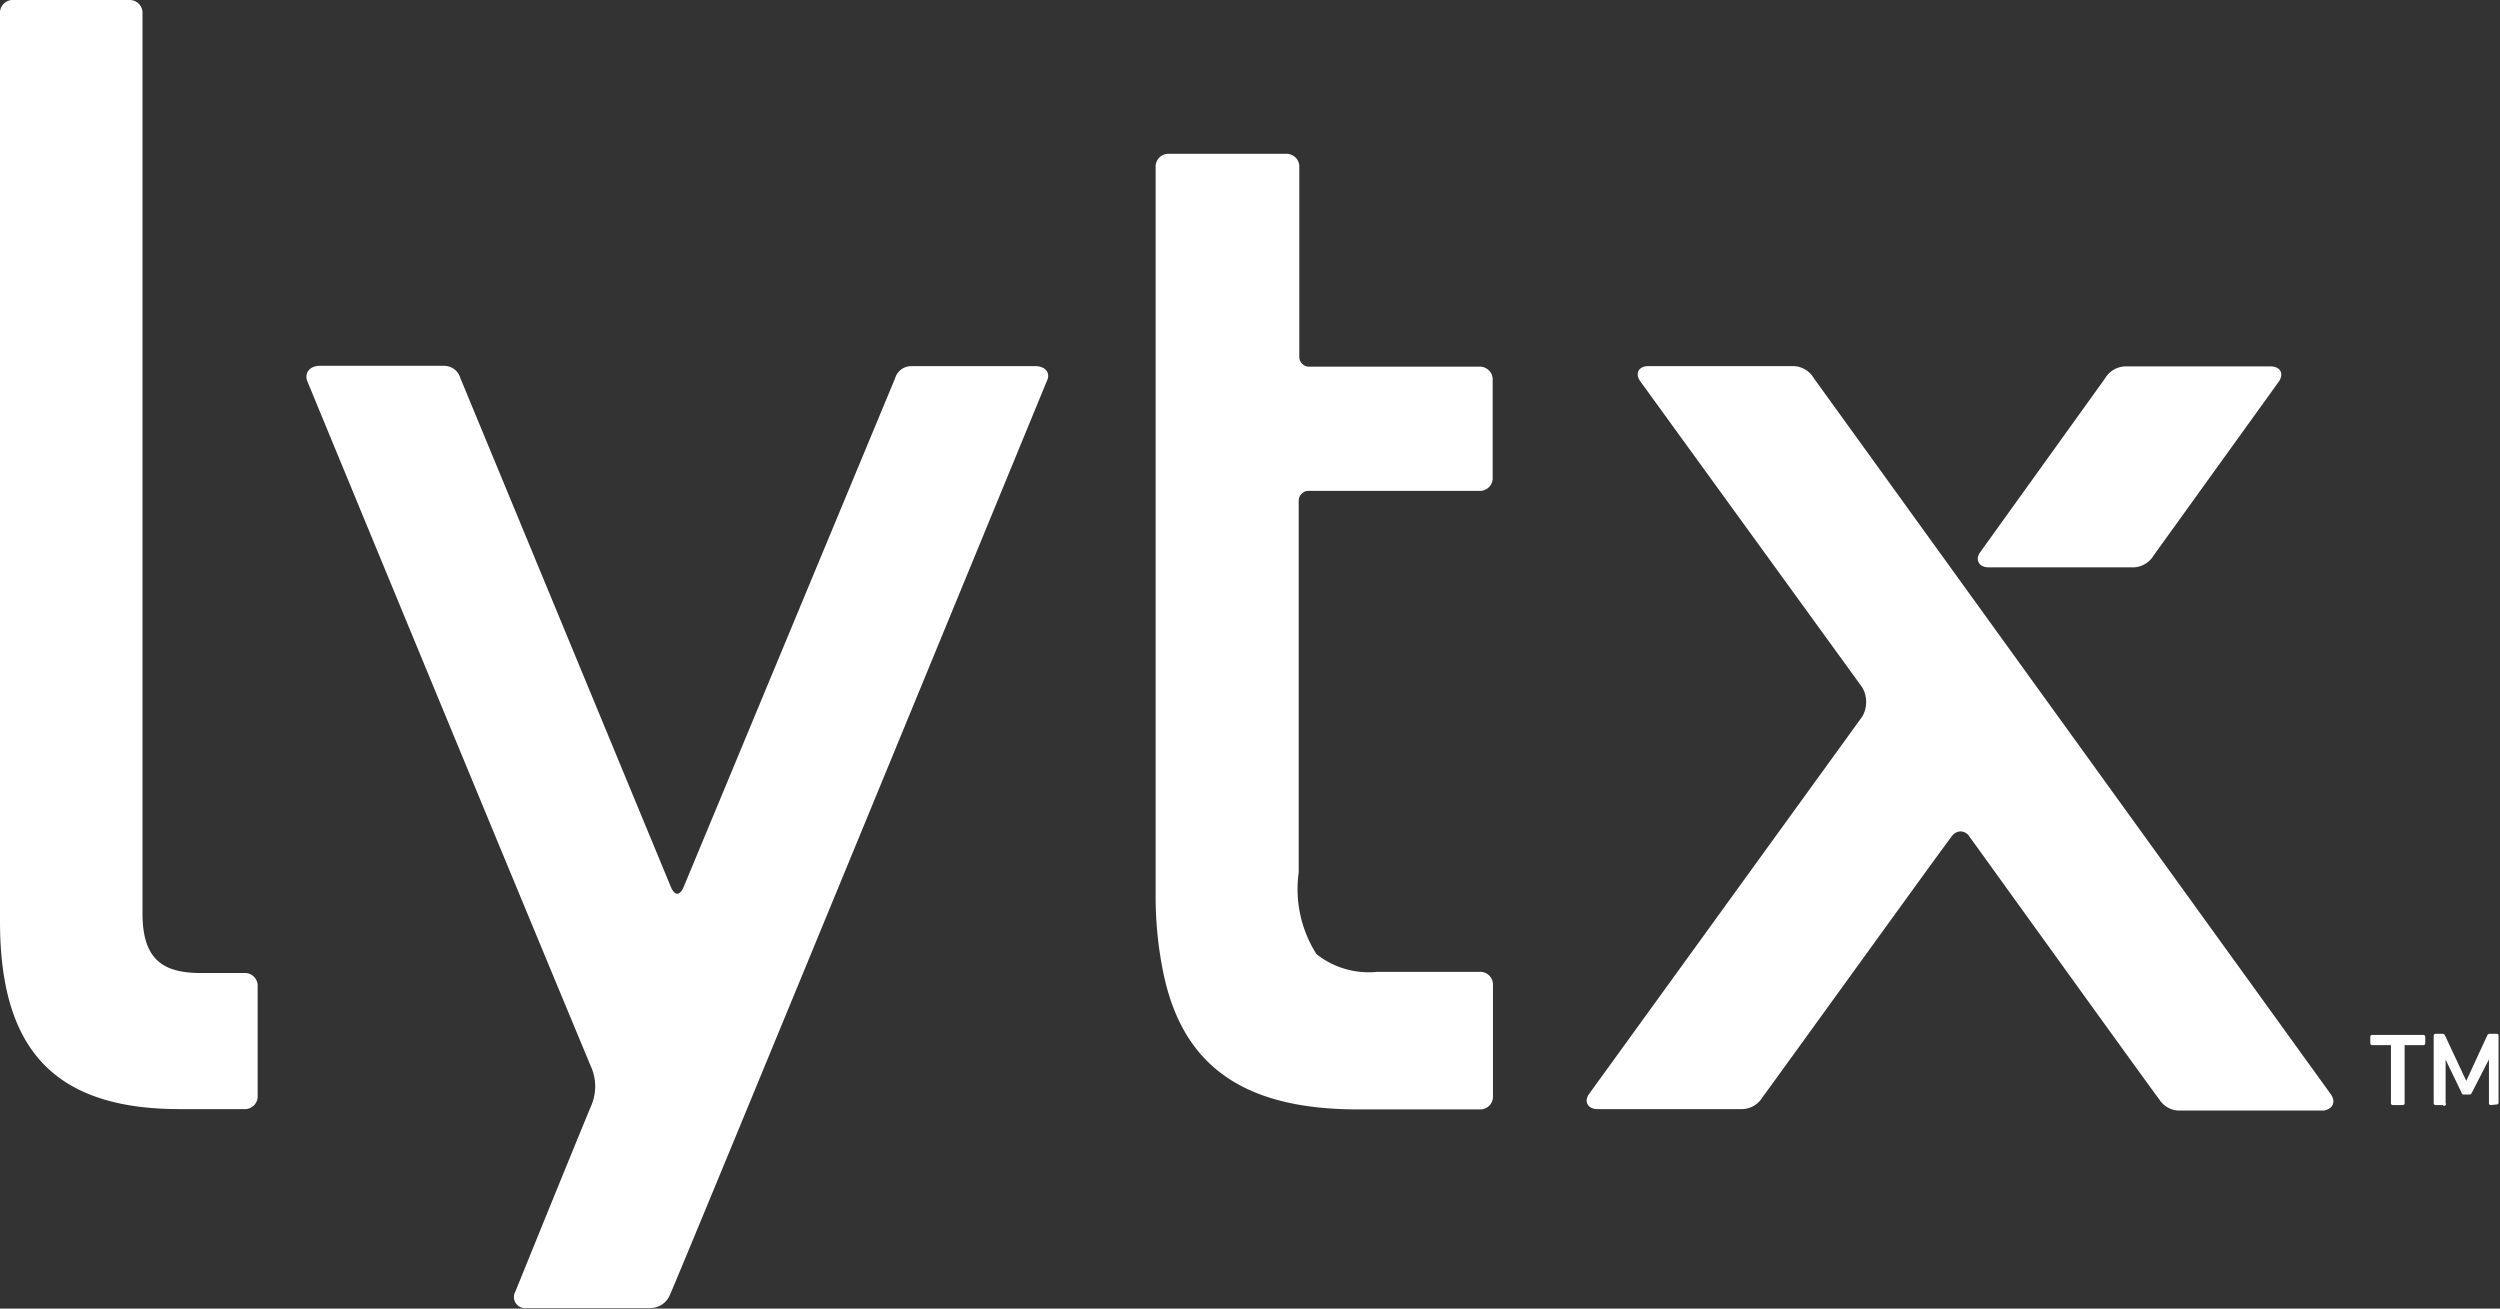 <svg id="MS-symbol" xmlns="http://www.w3.org/2000/svg" width="85.97" height="45" viewBox="0 0 85.97 45">
  <rect x="0" y="0" width="85.97" height="45" fill="#333333" stroke="none"/>
  <defs>
    <style>
      .cls-1 {
        fill: #fff;
      }
    </style>
  </defs>
  <title>SVG Logos-white</title>
  <g>
    <g>
      <path class="cls-1" d="M35.6,12.59H31.34a.58.58,0,0,0-.56.42L23.51,30.5c-.13.31-.31.31-.44,0L15.83,13a.58.58,0,0,0-.56-.42H11c-.34,0-.53.23-.44.51,0,0,6.51,15.78,9.75,23.56a1.68,1.68,0,0,1,0,1.42c-.95,2.3-2.59,6.35-2.59,6.35a.38.38,0,0,0,.38.56h4.22a.73.73,0,0,0,.72-.46C23.29,44,36,13.1,36,13.1,36.14,12.82,35.94,12.59,35.6,12.59Z"/>
      <path class="cls-1" d="M8.39,33.46H6.9c-1.36,0-2-.52-2-2.06V.47A.44.44,0,0,0,4.46,0h-4A.44.44,0,0,0,0,.47V31.68C0,36,1.78,38.14,6.18,38.14H8.39a.44.44,0,0,0,.47-.47V33.93A.44.44,0,0,0,8.39,33.46Z"/>
      <path class="cls-1" d="M44.66,17.21a.34.34,0,0,1,.34-.33h5.86a.44.44,0,0,0,.47-.47V13.08a.44.44,0,0,0-.47-.47H45a.34.34,0,0,1-.32-.34V5.76a.44.44,0,0,0-.47-.47h-4a.44.44,0,0,0-.47.47v25.1A13,13,0,0,0,40,33.43c.64,3.14,2.66,4.72,6.69,4.72h4.18a.44.44,0,0,0,.47-.47V33.89a.44.44,0,0,0-.47-.47H47.36a2.89,2.89,0,0,1-2.09-.61A4.17,4.17,0,0,1,44.66,30Z"/>
      <path class="cls-1" d="M80.16,37.64,62.37,13a.84.84,0,0,0-.68-.41h-5c-.33,0-.47.23-.3.5l7.65,10.55a1,1,0,0,1,0,1l-9.41,13c-.17.27,0,.5.3.5h5a.84.84,0,0,0,.68-.41h0c.07-.08,6.4-8.86,6.53-9a.38.38,0,0,1,.28-.14.37.37,0,0,1,.27.13c.37.51,6.48,9,6.56,9.08a.82.82,0,0,0,.66.39h5C80.2,38.14,80.34,37.92,80.16,37.64Z"/>
      <path class="cls-1" d="M78.07,12.6h-5a.84.84,0,0,0-.68.41l-4.31,6c-.17.27,0,.5.3.5h5a.84.84,0,0,0,.68-.41l4.32-6C78.54,12.83,78.41,12.6,78.07,12.6Z"/>
    </g>
    <path class="cls-1" d="M82.28,38a.06.06,0,0,1-.06-.06v-2a0,0,0,0,0,0,0h-.65a.06.06,0,0,1-.06-.06v-.23a.06.06,0,0,1,.06-.06h1.77a.06.06,0,0,1,.06.06v.23a.06.06,0,0,1-.06.06h-.65a0,0,0,0,0,0,0v2a.06.06,0,0,1-.06.06Zm3.37,0a.06.06,0,0,1-.06-.06V36.43h0L85,37.58a.09.09,0,0,1-.08.06h-.2s-.06,0-.07-.06l-.55-1.14h0v1.49A.06.06,0,0,1,84,38h-.25a.06.06,0,0,1-.06-.06V35.61a.06.06,0,0,1,.06-.06H84a.09.09,0,0,1,.08.06l.73,1.56h0l.72-1.56a.09.09,0,0,1,.09-.06h.24a.06.06,0,0,1,.06.06v2.31a.06.06,0,0,1-.06.06Z"/>
  </g>
</svg>
